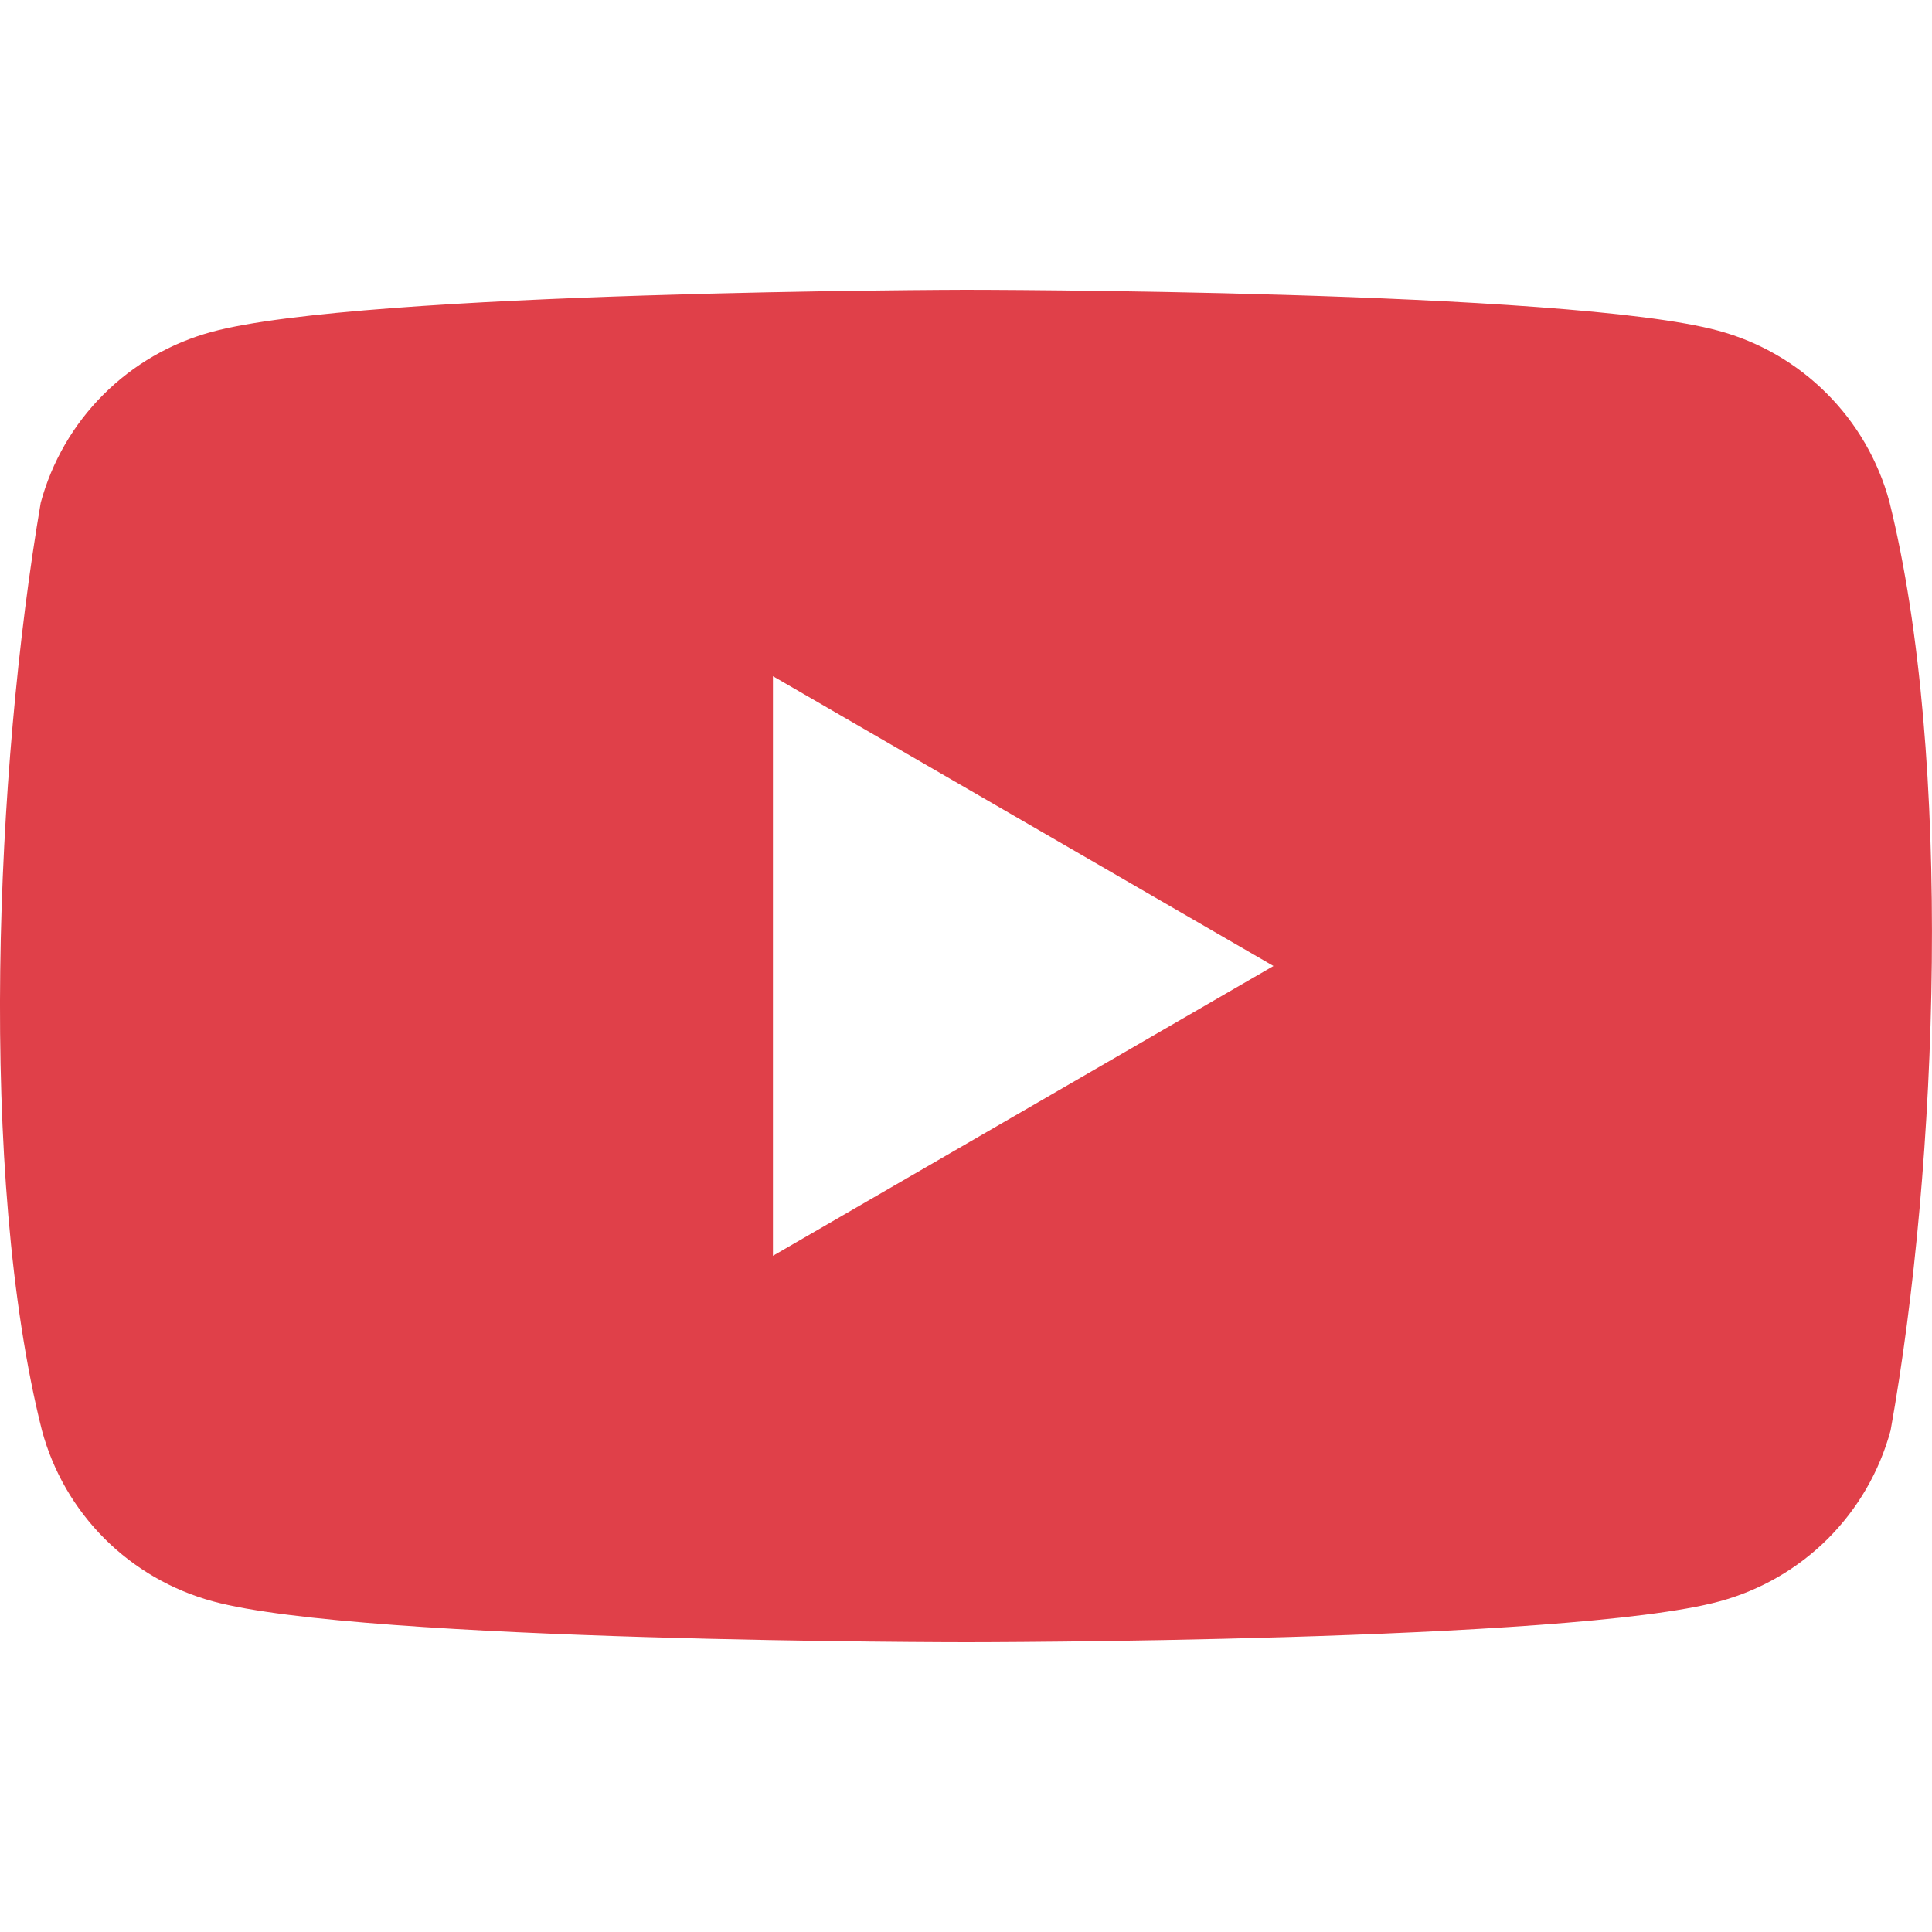 <?xml version="1.0" encoding="UTF-8"?> <svg xmlns="http://www.w3.org/2000/svg" width="28" height="28" viewBox="0 0 28 28" fill="none"><path fill-rule="evenodd" clip-rule="evenodd" d="M26.473 5.701C26.908 6.135 27.221 6.676 27.382 7.269C28.306 10.99 28.093 16.867 27.4 20.731C27.239 21.324 26.926 21.865 26.491 22.3C26.056 22.734 25.515 23.047 24.921 23.208C22.749 23.8 14.004 23.8 14.004 23.8C14.004 23.8 5.258 23.8 3.086 23.208C2.492 23.047 1.951 22.734 1.516 22.3C1.081 21.865 0.768 21.324 0.608 20.731C-0.323 17.026 -0.068 11.146 0.59 7.287C0.75 6.694 1.063 6.153 1.498 5.719C1.933 5.284 2.474 4.971 3.068 4.81C5.24 4.218 13.986 4.2 13.986 4.2C13.986 4.2 22.731 4.2 24.904 4.793C25.497 4.953 26.038 5.266 26.473 5.701ZM18.456 14L11.202 18.2V9.8L18.456 14Z" fill="#E04049"></path></svg> 